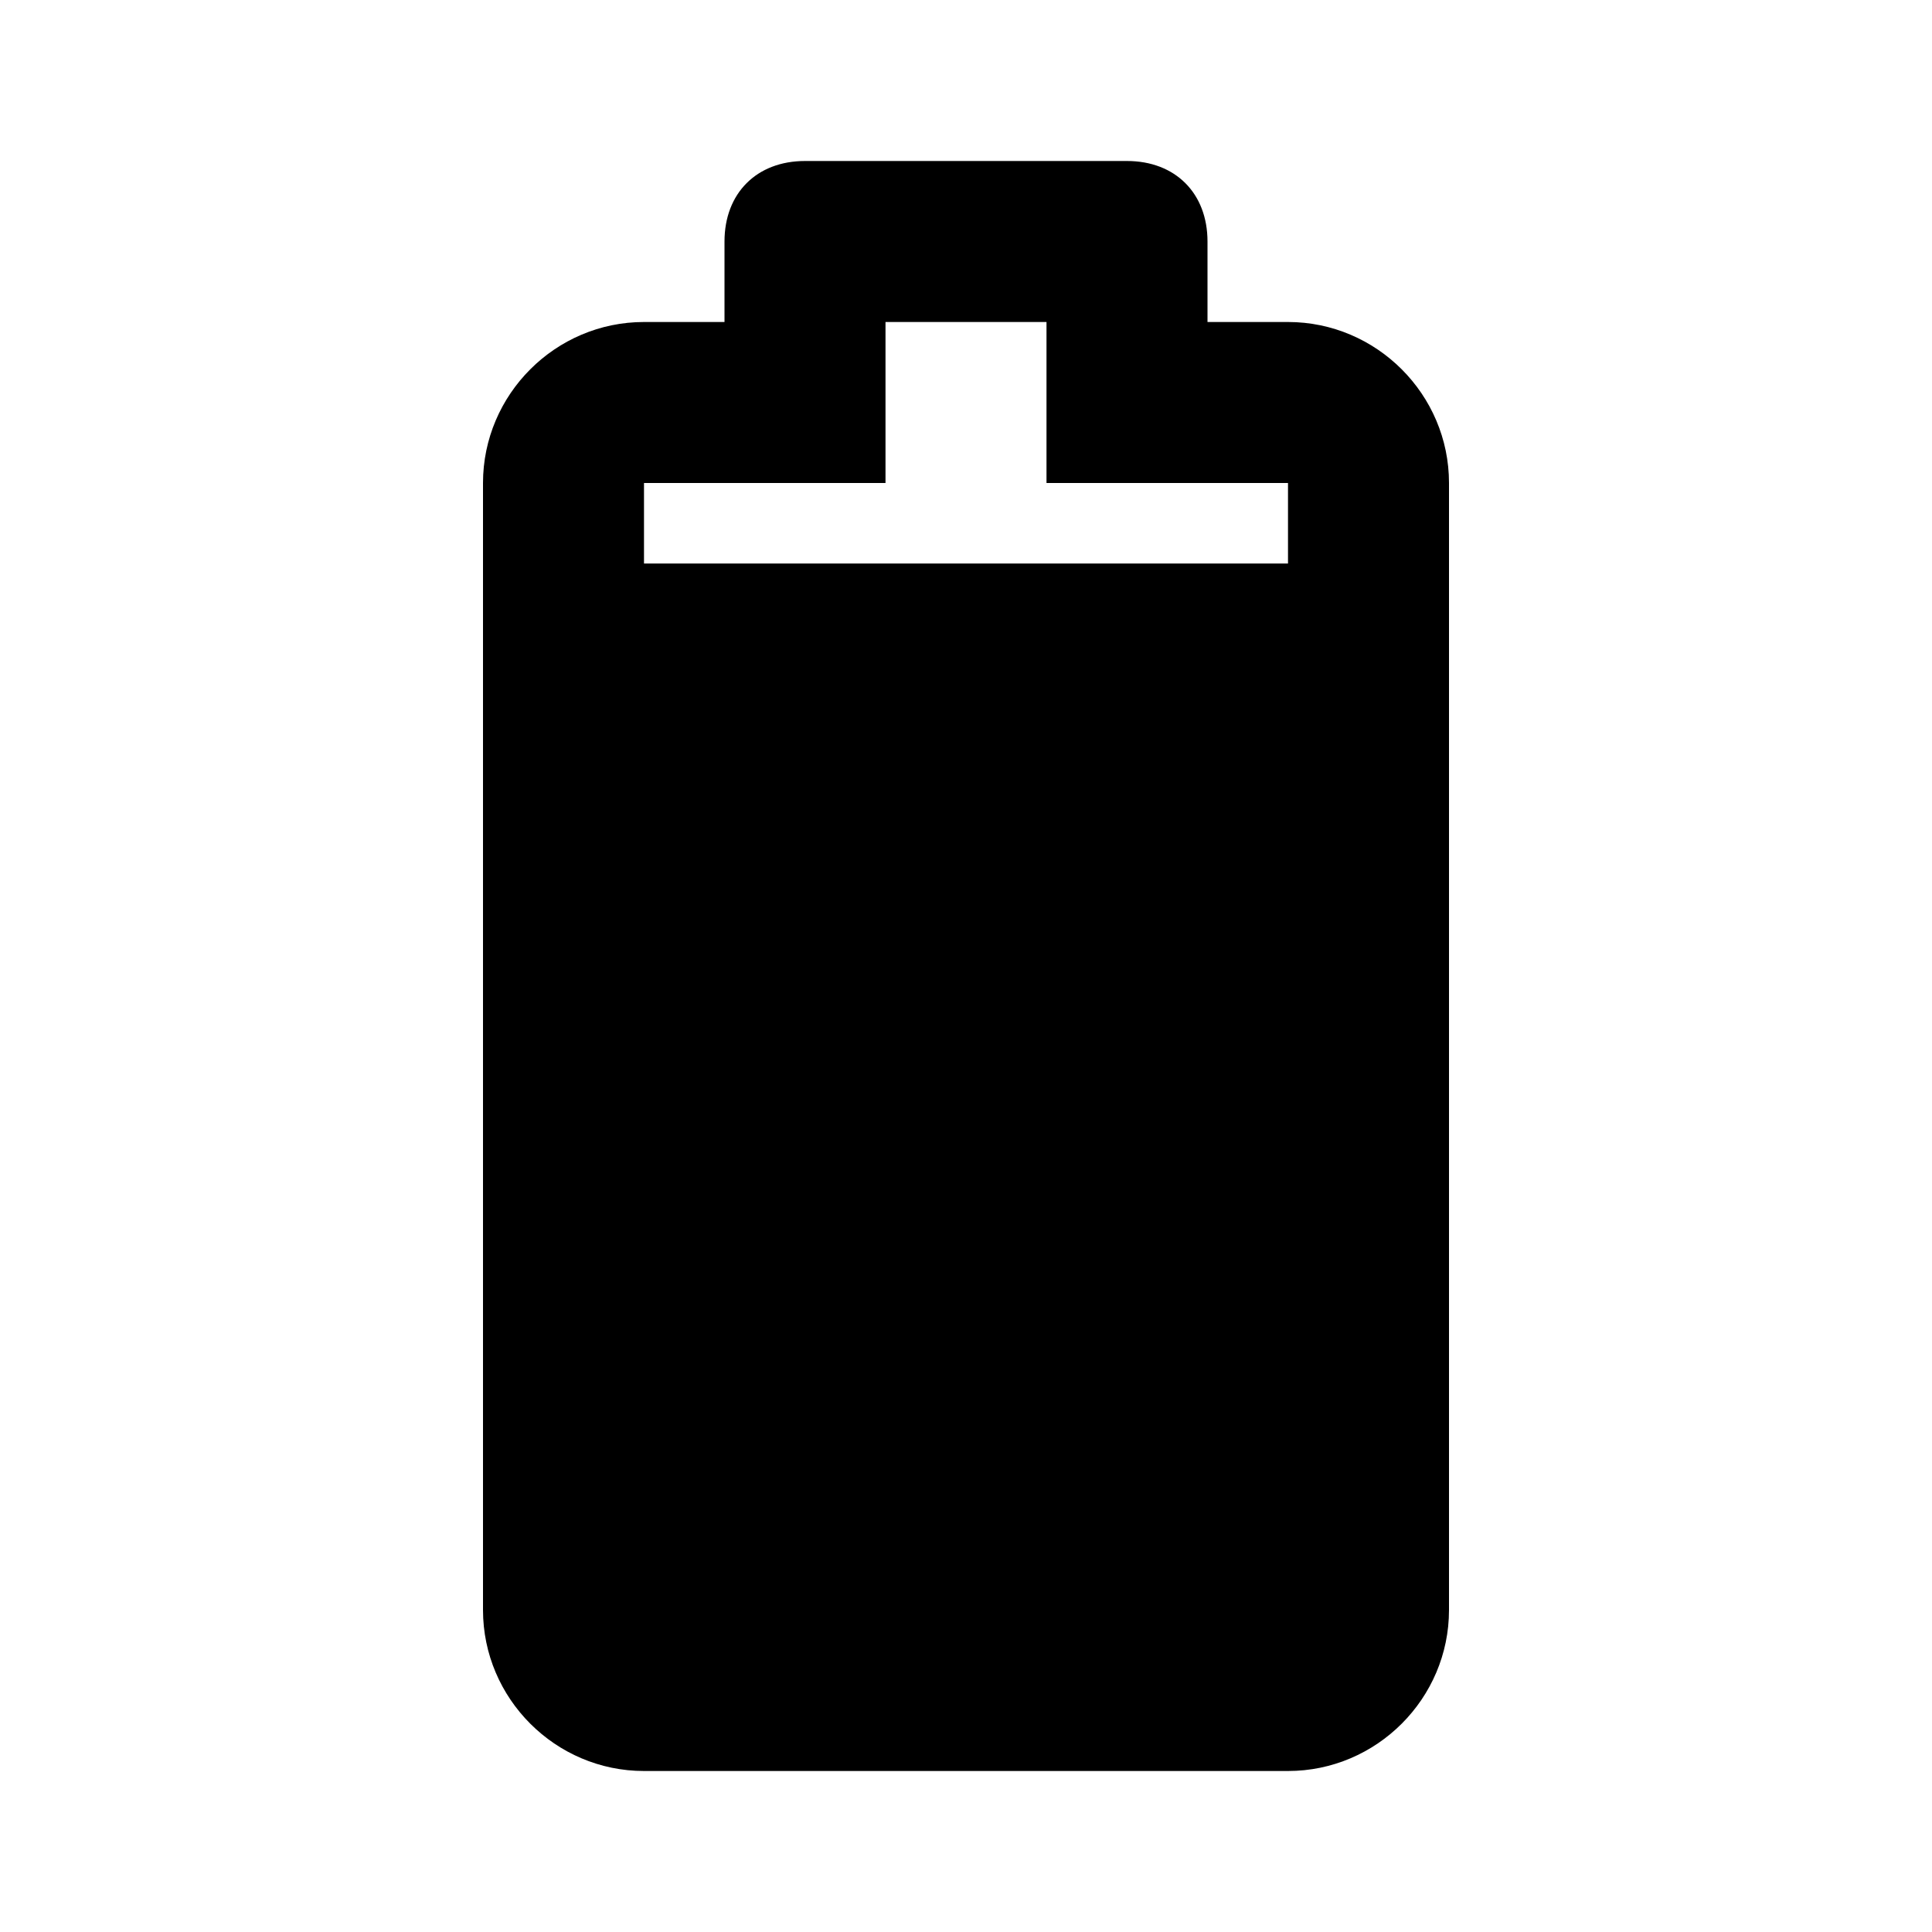 <?xml version="1.0"?>
<svg xmlns="http://www.w3.org/2000/svg" version="1" viewBox="0 0 24 24" enable-background="new 0 0 24 24">
    <path d="M 10 2 C 9.4 2 9 2.4 9 3 L 9 4 L 8 4 C 6.9 4 6 4.9 6 6 L 6 7 L 6 20 C 6 21.1 6.9 22 8 22 L 16 22 C 17.1 22 18 21.1 18 20 L 18 7 L 18 6 C 18 4.9 17.1 4 16 4 L 15 4 L 15 3 C 15 2.4 14.6 2 14 2 L 10 2 z M 11 4 L 13 4 L 13 6 L 15 6 L 16 6 L 16 7 L 8 7 L 8 6 L 9 6 L 11 6 L 11 4 z"/>
</svg>
